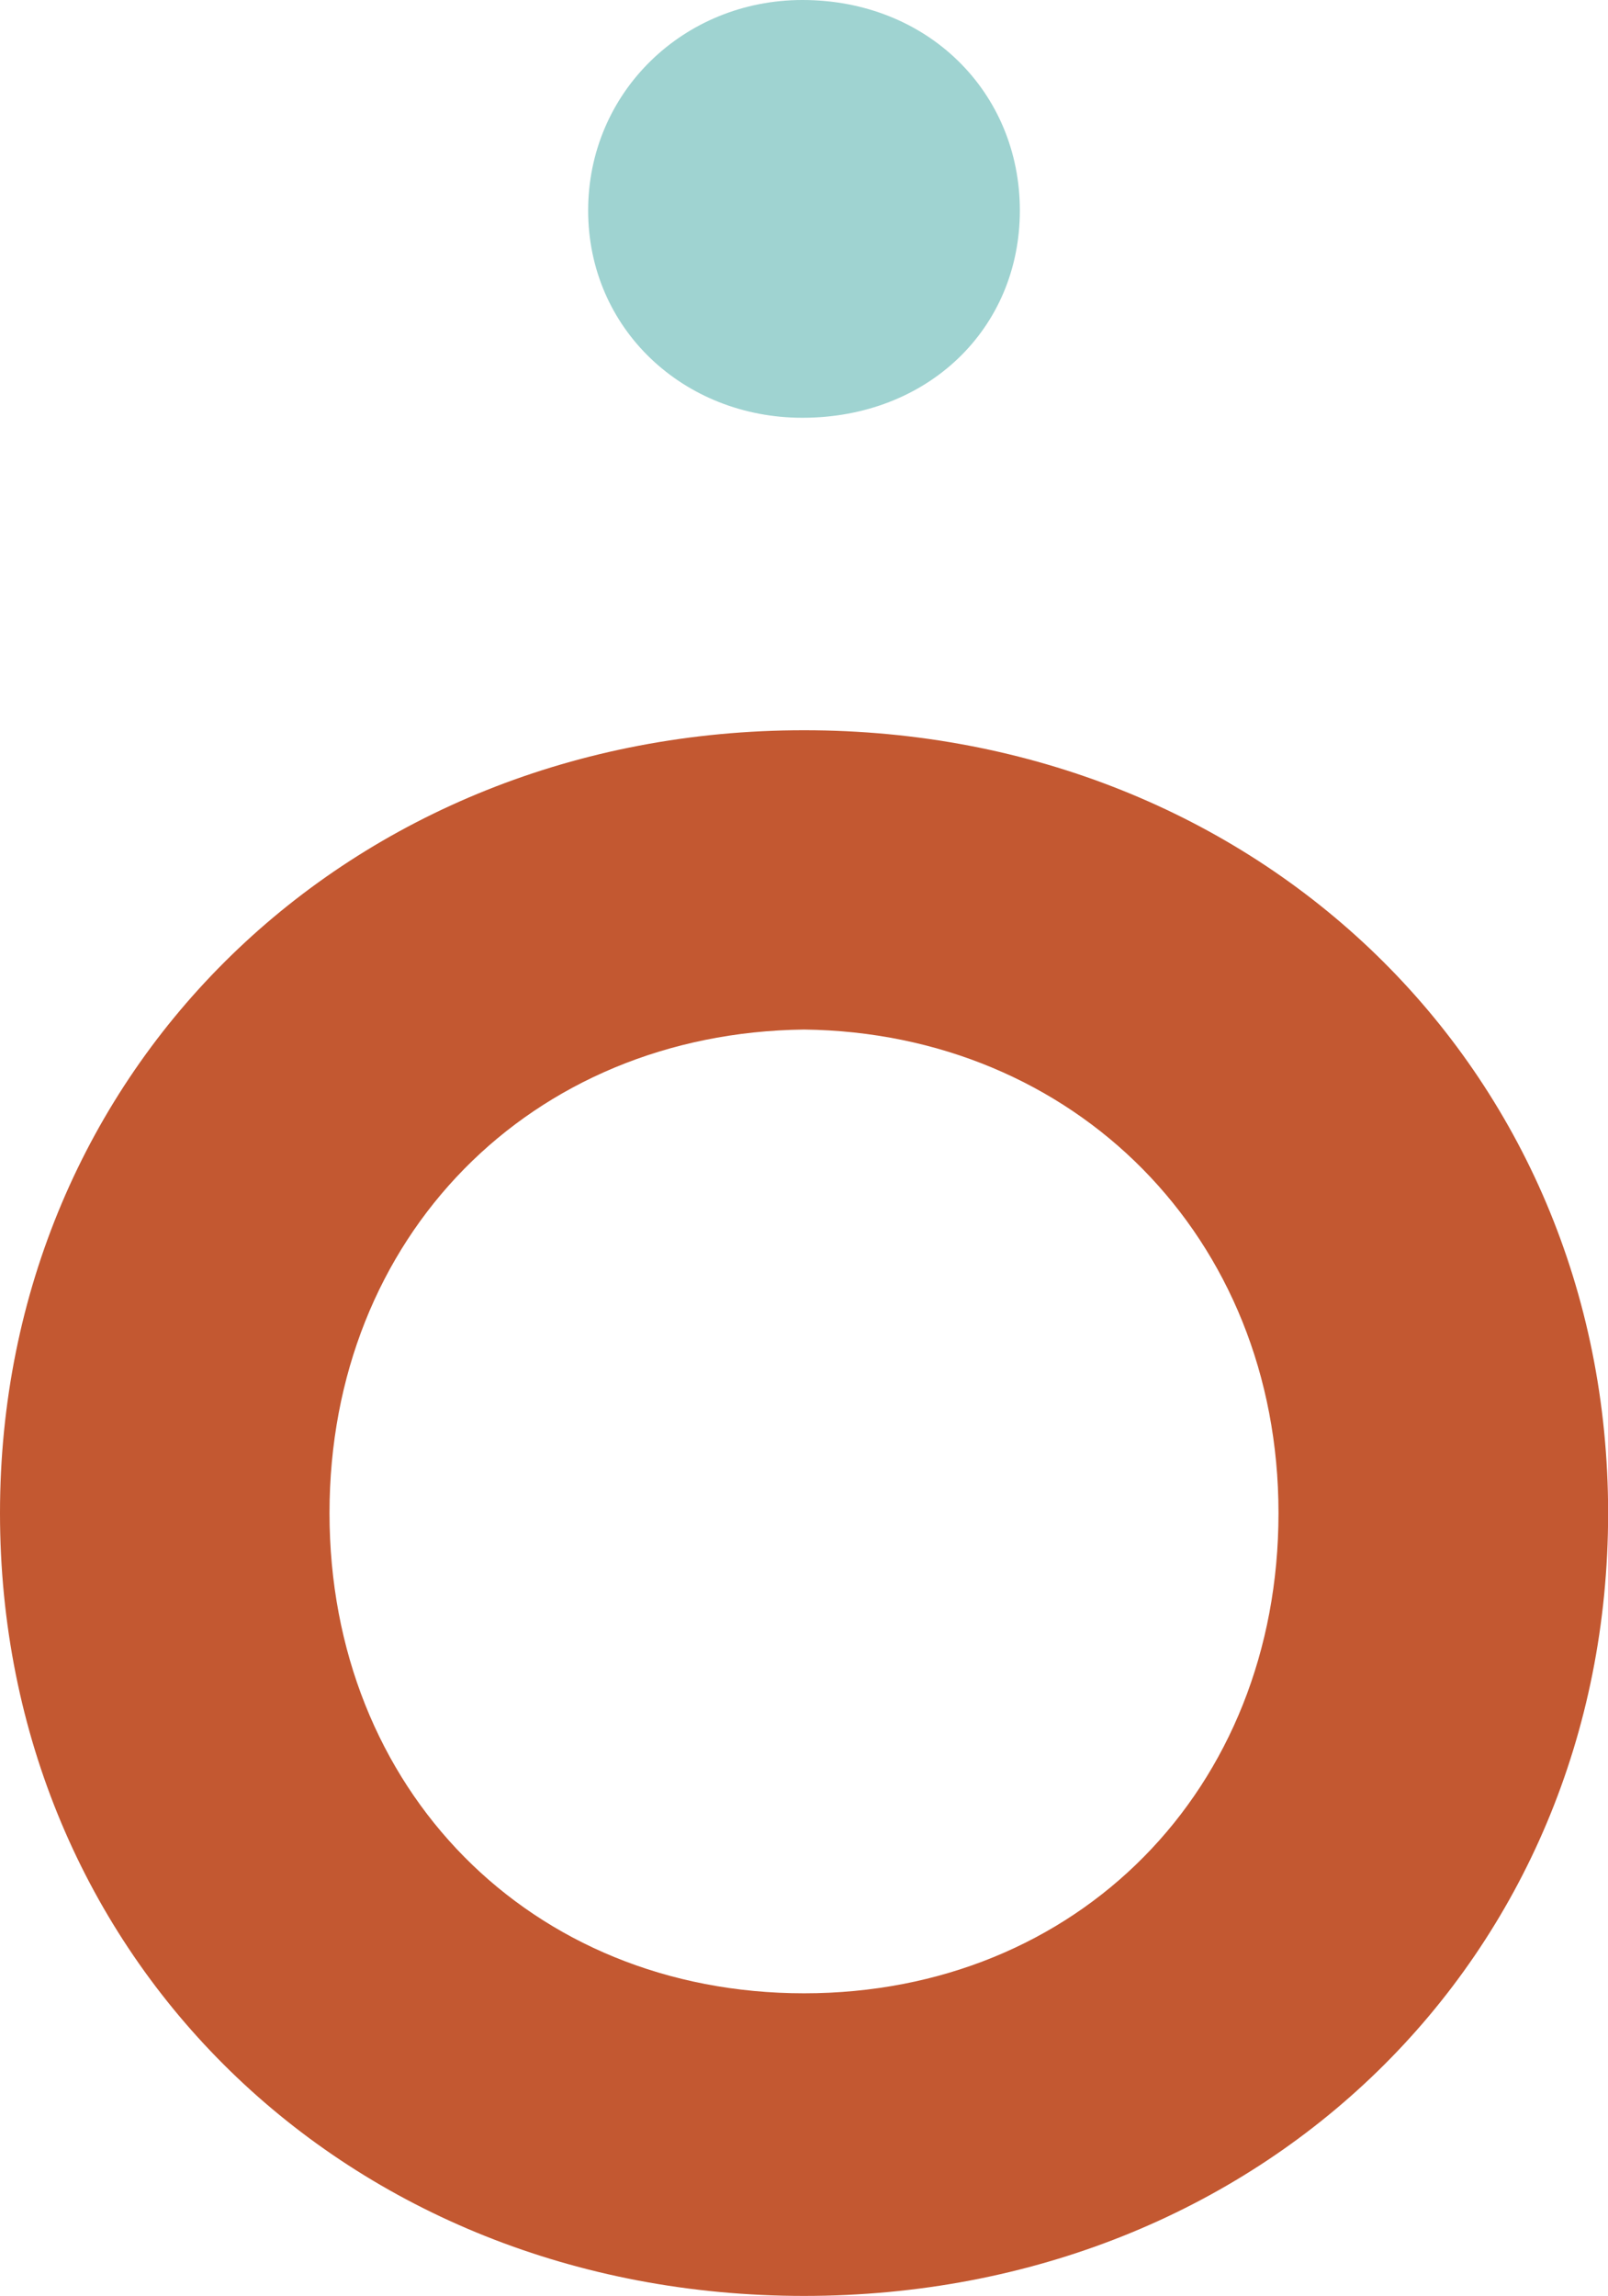 <?xml version="1.0" encoding="UTF-8"?> <svg xmlns="http://www.w3.org/2000/svg" id="Calque_2" data-name="Calque 2" width="135.47" height="193.39" viewBox="0 0 135.47 193.39"><g id="Calque_1-2" data-name="Calque 1"><g><path d="m0,127.45C0,90.05,29.43,61.51,67.74,61.51s67.74,28.54,67.74,65.94-29.15,65.94-67.74,65.94S0,164.85,0,127.45Zm107.71,0c0-23.27-17.21-40.45-39.97-40.73-23.05.28-39.98,17.46-39.98,40.73s16.93,40.45,39.98,40.45,39.97-17.18,39.97-40.45Z" style="fill: #c35831;"></path><path d="m49.55,17.73C49.55,7.76,57.6,0,67.6,0c10.55,0,18.32,7.76,18.32,17.73s-7.77,17.46-18.32,17.46c-10,0-18.05-7.48-18.05-17.46Z" style="fill: #9fd3d1;"></path></g></g></svg> 